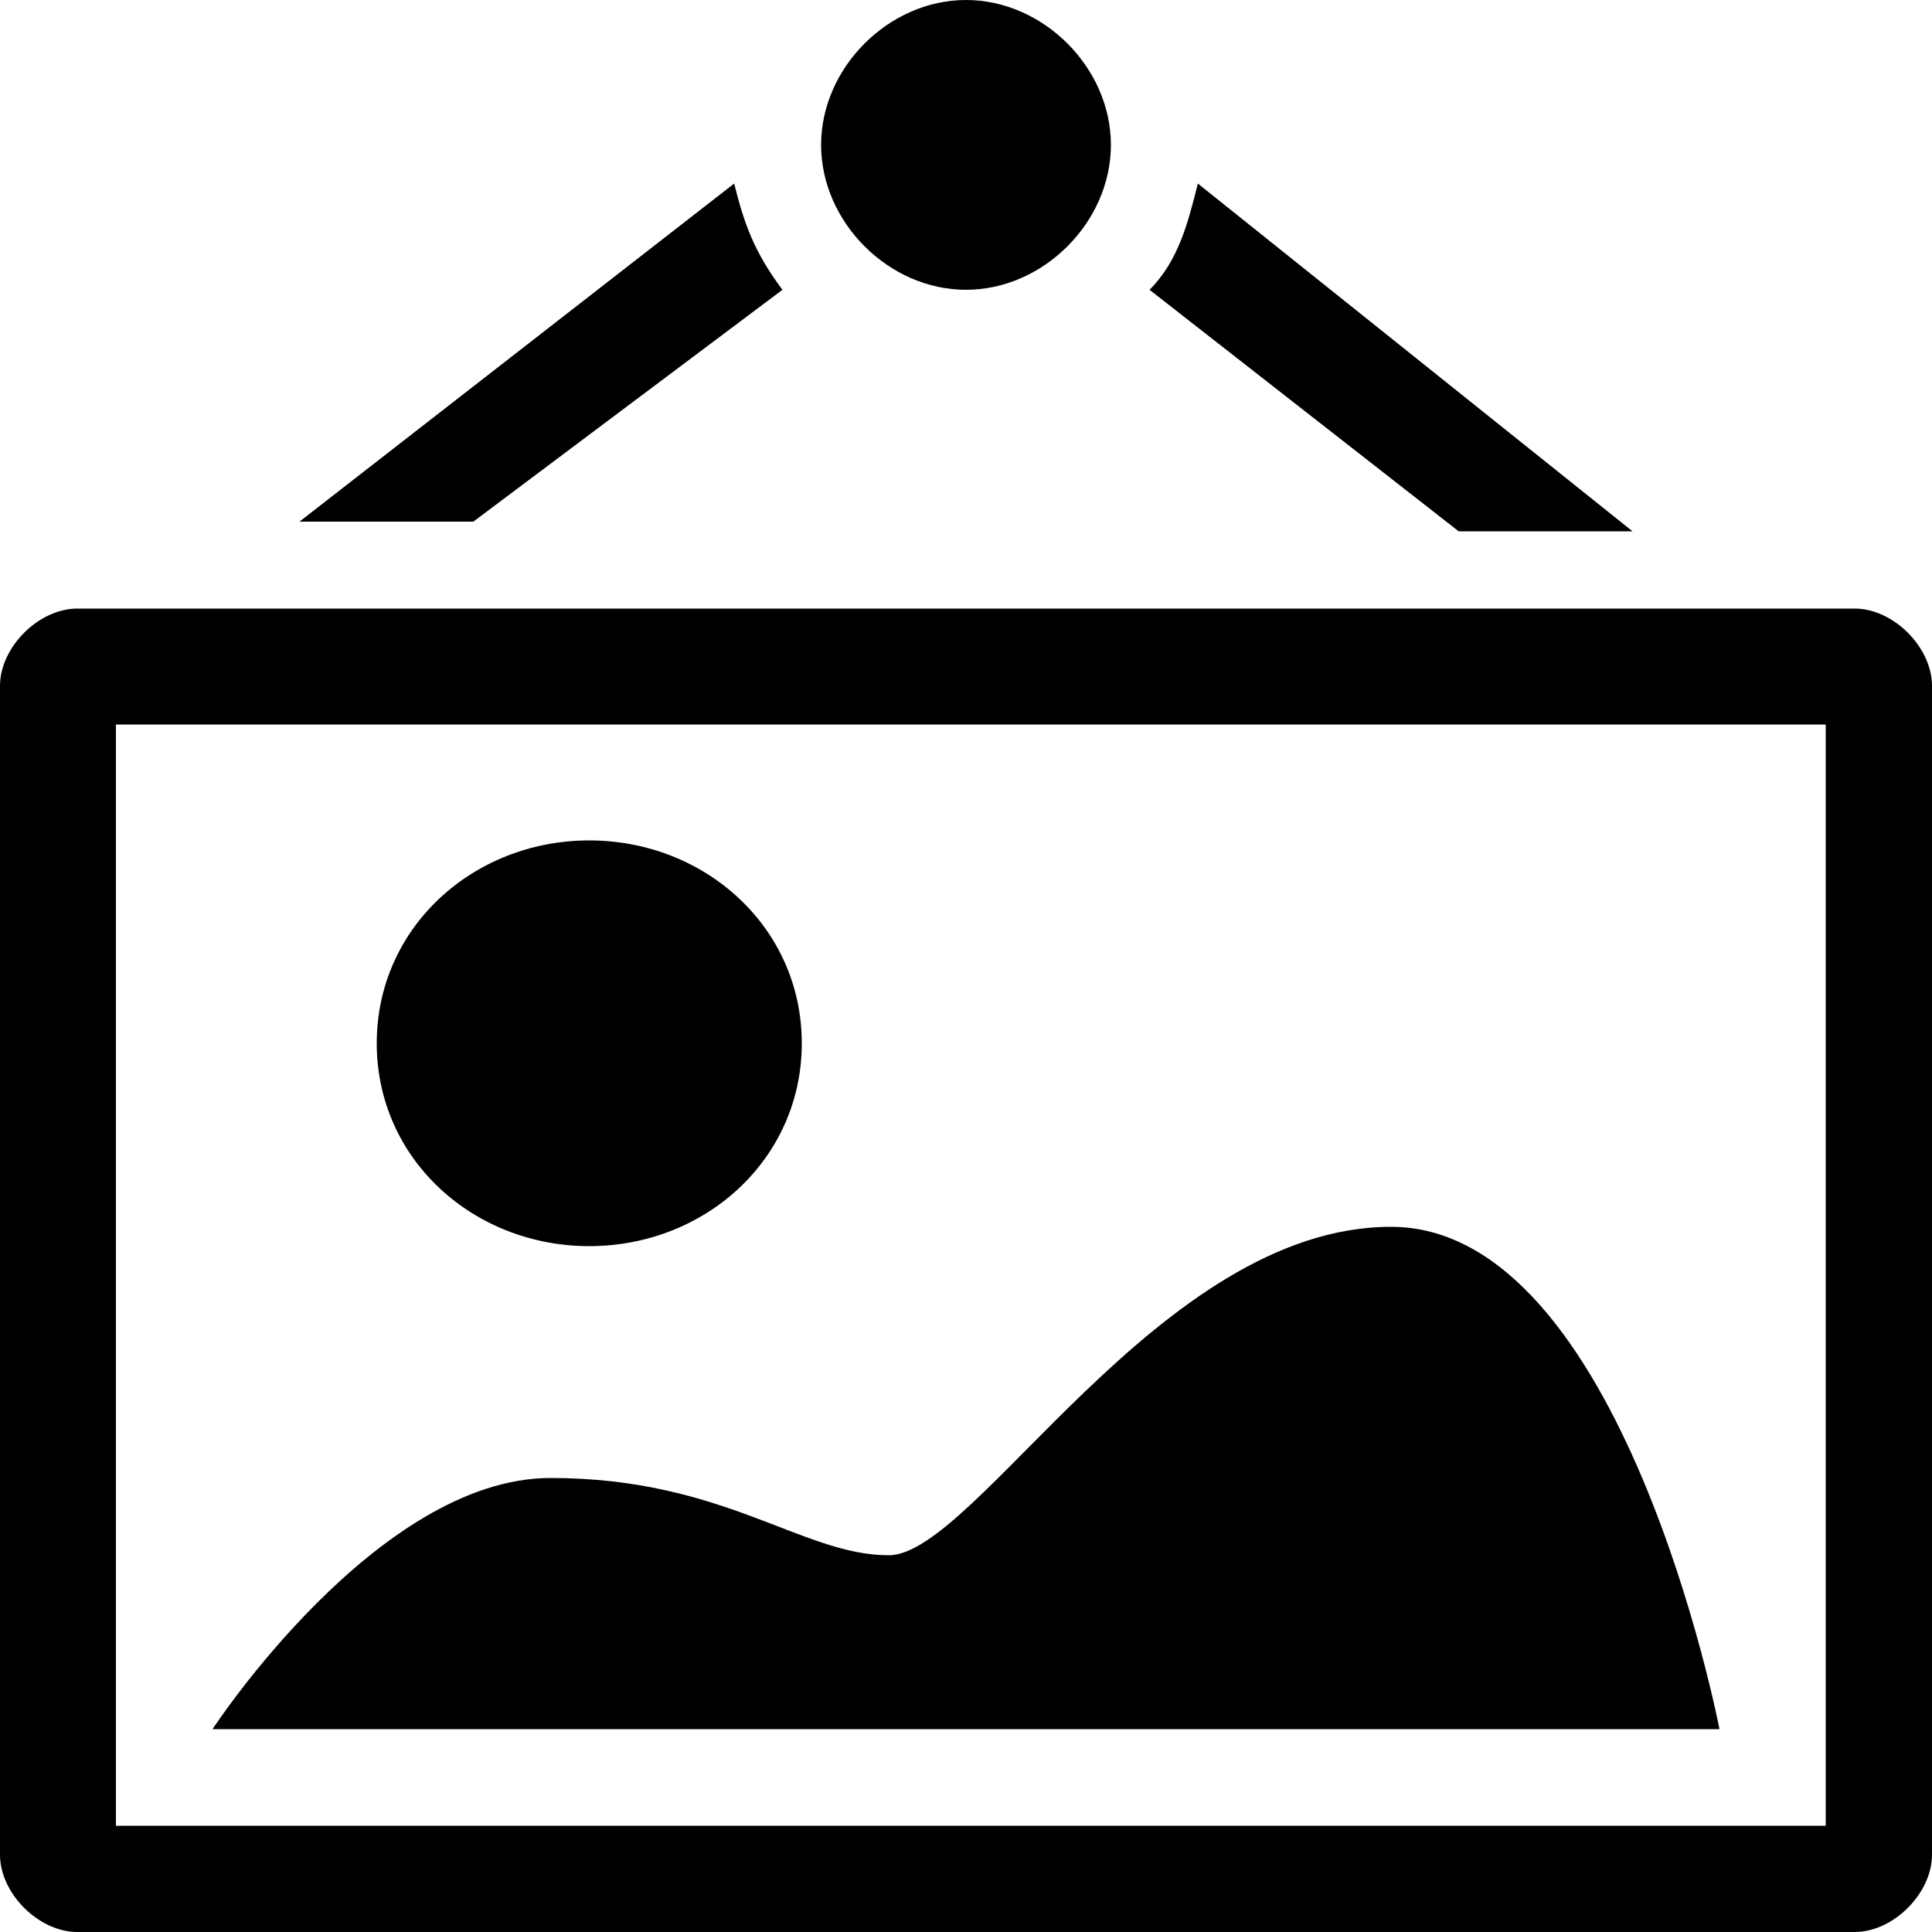 <svg xmlns="http://www.w3.org/2000/svg" viewBox="0 0 20 20"><path fill="currentColor" d="M19.2 20H.8c-.4 0-.8-.4-.8-.8V7.1c0-.4.4-.8.8-.8h18.4c.4 0 .8.4.8.8v12.1c0 .4-.4.8-.8.8zm-18-1.1h17.7V7.5H1.2v11.4zM11.5 1.5c0 .8-.7 1.5-1.5 1.5s-1.5-.7-1.5-1.5S9.2 0 10 0s1.5.7 1.5 1.5zm-3.9.4L3.1 5.4h1.8L8.1 3c-.3-.4-.4-.7-.5-1.1zm4.8 0c-.1.4-.2.8-.5 1.1l3.2 2.5h1.8l-4.5-3.6zM6.1 8.7c1.2 0 2.2.9 2.2 2.1s-1 2.1-2.2 2.1-2.2-.9-2.2-2.1 1-2.1 2.2-2.1zm11.7 9.2H2.2s1.7-2.6 3.5-2.6 2.6.8 3.5.8c.9 0 2.8-3.4 5.2-3.4s3.4 5.2 3.4 5.2z"/></svg>